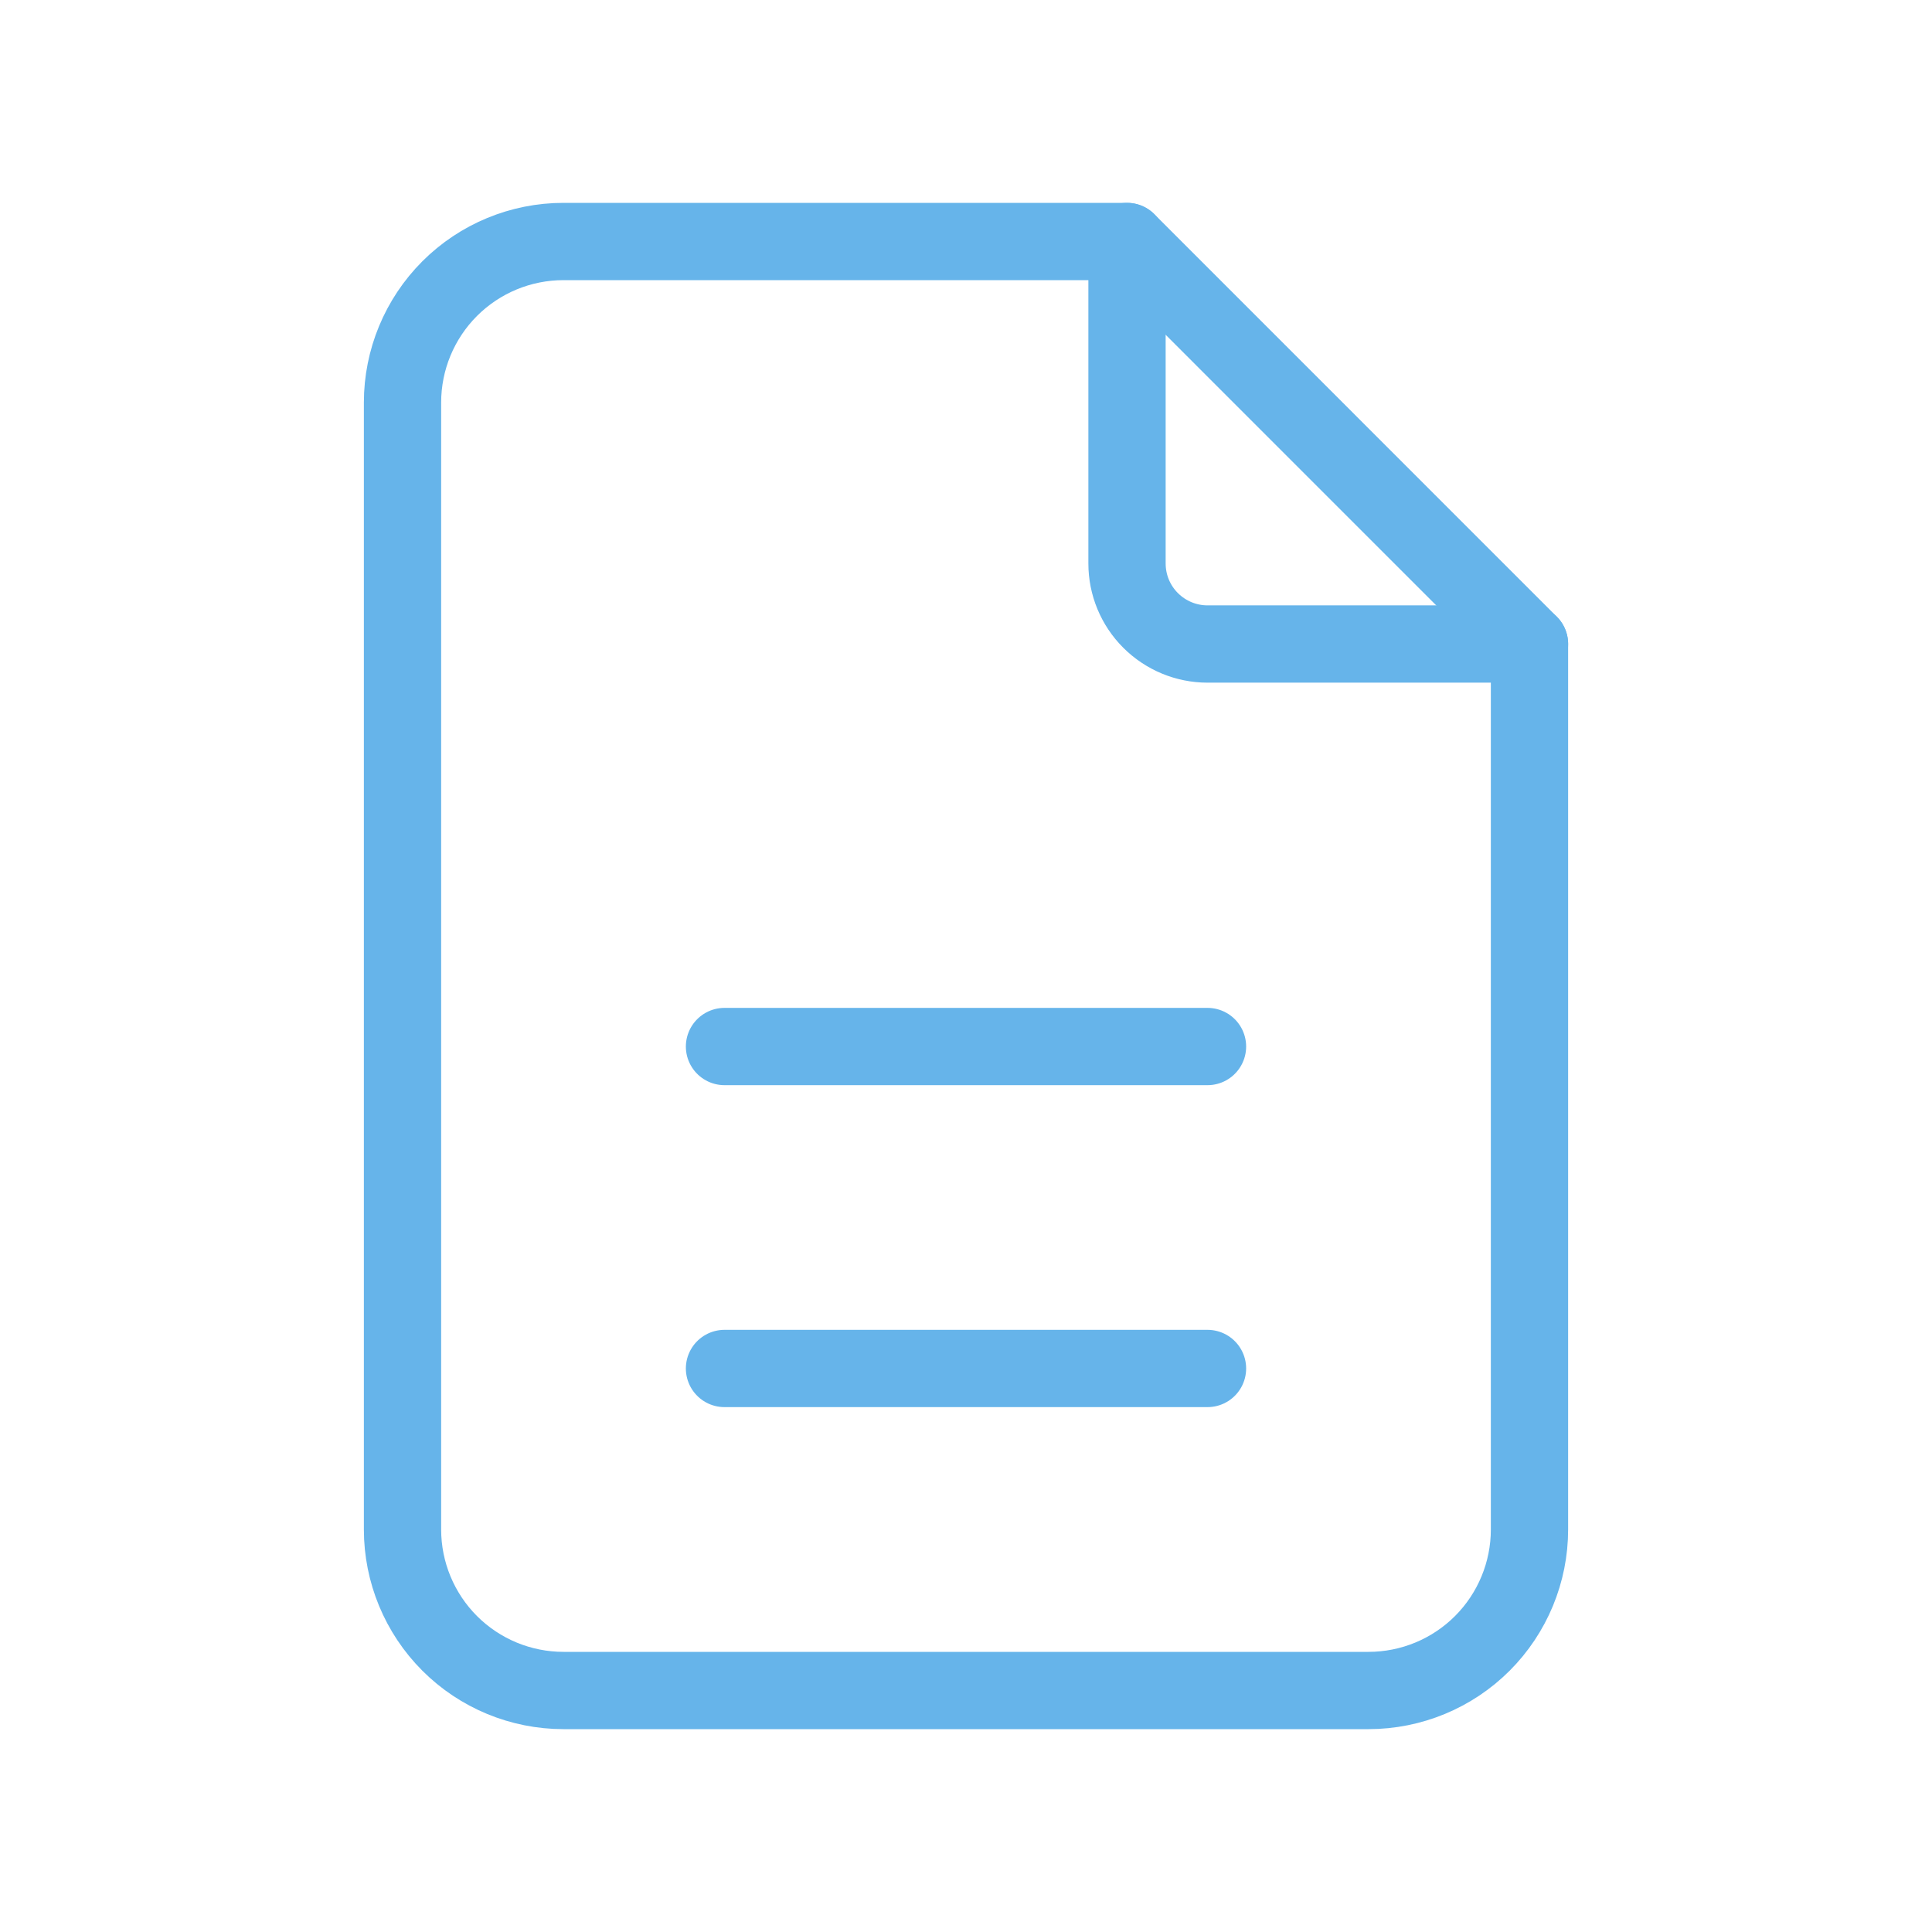<svg width="50" height="50" viewBox="0 0 50 50" fill="none" xmlns="http://www.w3.org/2000/svg">
<g clip-path="url(#clip0_507_32620)">
<path d="M29.167 6.25V14.583C29.167 15.136 29.386 15.666 29.777 16.056C30.168 16.447 30.698 16.667 31.25 16.667H39.583" stroke="#66B4EA" stroke-width="2" stroke-linecap="round" stroke-linejoin="round"/>
<path d="M35.417 43.75H14.583C13.478 43.75 12.418 43.311 11.637 42.53C10.856 41.748 10.417 40.688 10.417 39.583V10.417C10.417 9.312 10.856 8.252 11.637 7.47C12.418 6.689 13.478 6.25 14.583 6.25H29.167L39.583 16.667V39.583C39.583 40.688 39.144 41.748 38.363 42.53C37.582 43.311 36.522 43.75 35.417 43.75Z" stroke="#66B4EA" stroke-width="2" stroke-linecap="round" stroke-linejoin="round"/>
<path d="M18.75 35.416H31.25" stroke="#66B4EA" stroke-width="2" stroke-linecap="round" stroke-linejoin="round"/>
<path d="M18.75 27.084H31.25" stroke="#66B4EA" stroke-width="2" stroke-linecap="round" stroke-linejoin="round"/>
</g>
<defs>
<clipPath id="clip0_507_32620">
<rect width="50" height="50" fill="white"/>
</clipPath>
</defs>
</svg>
